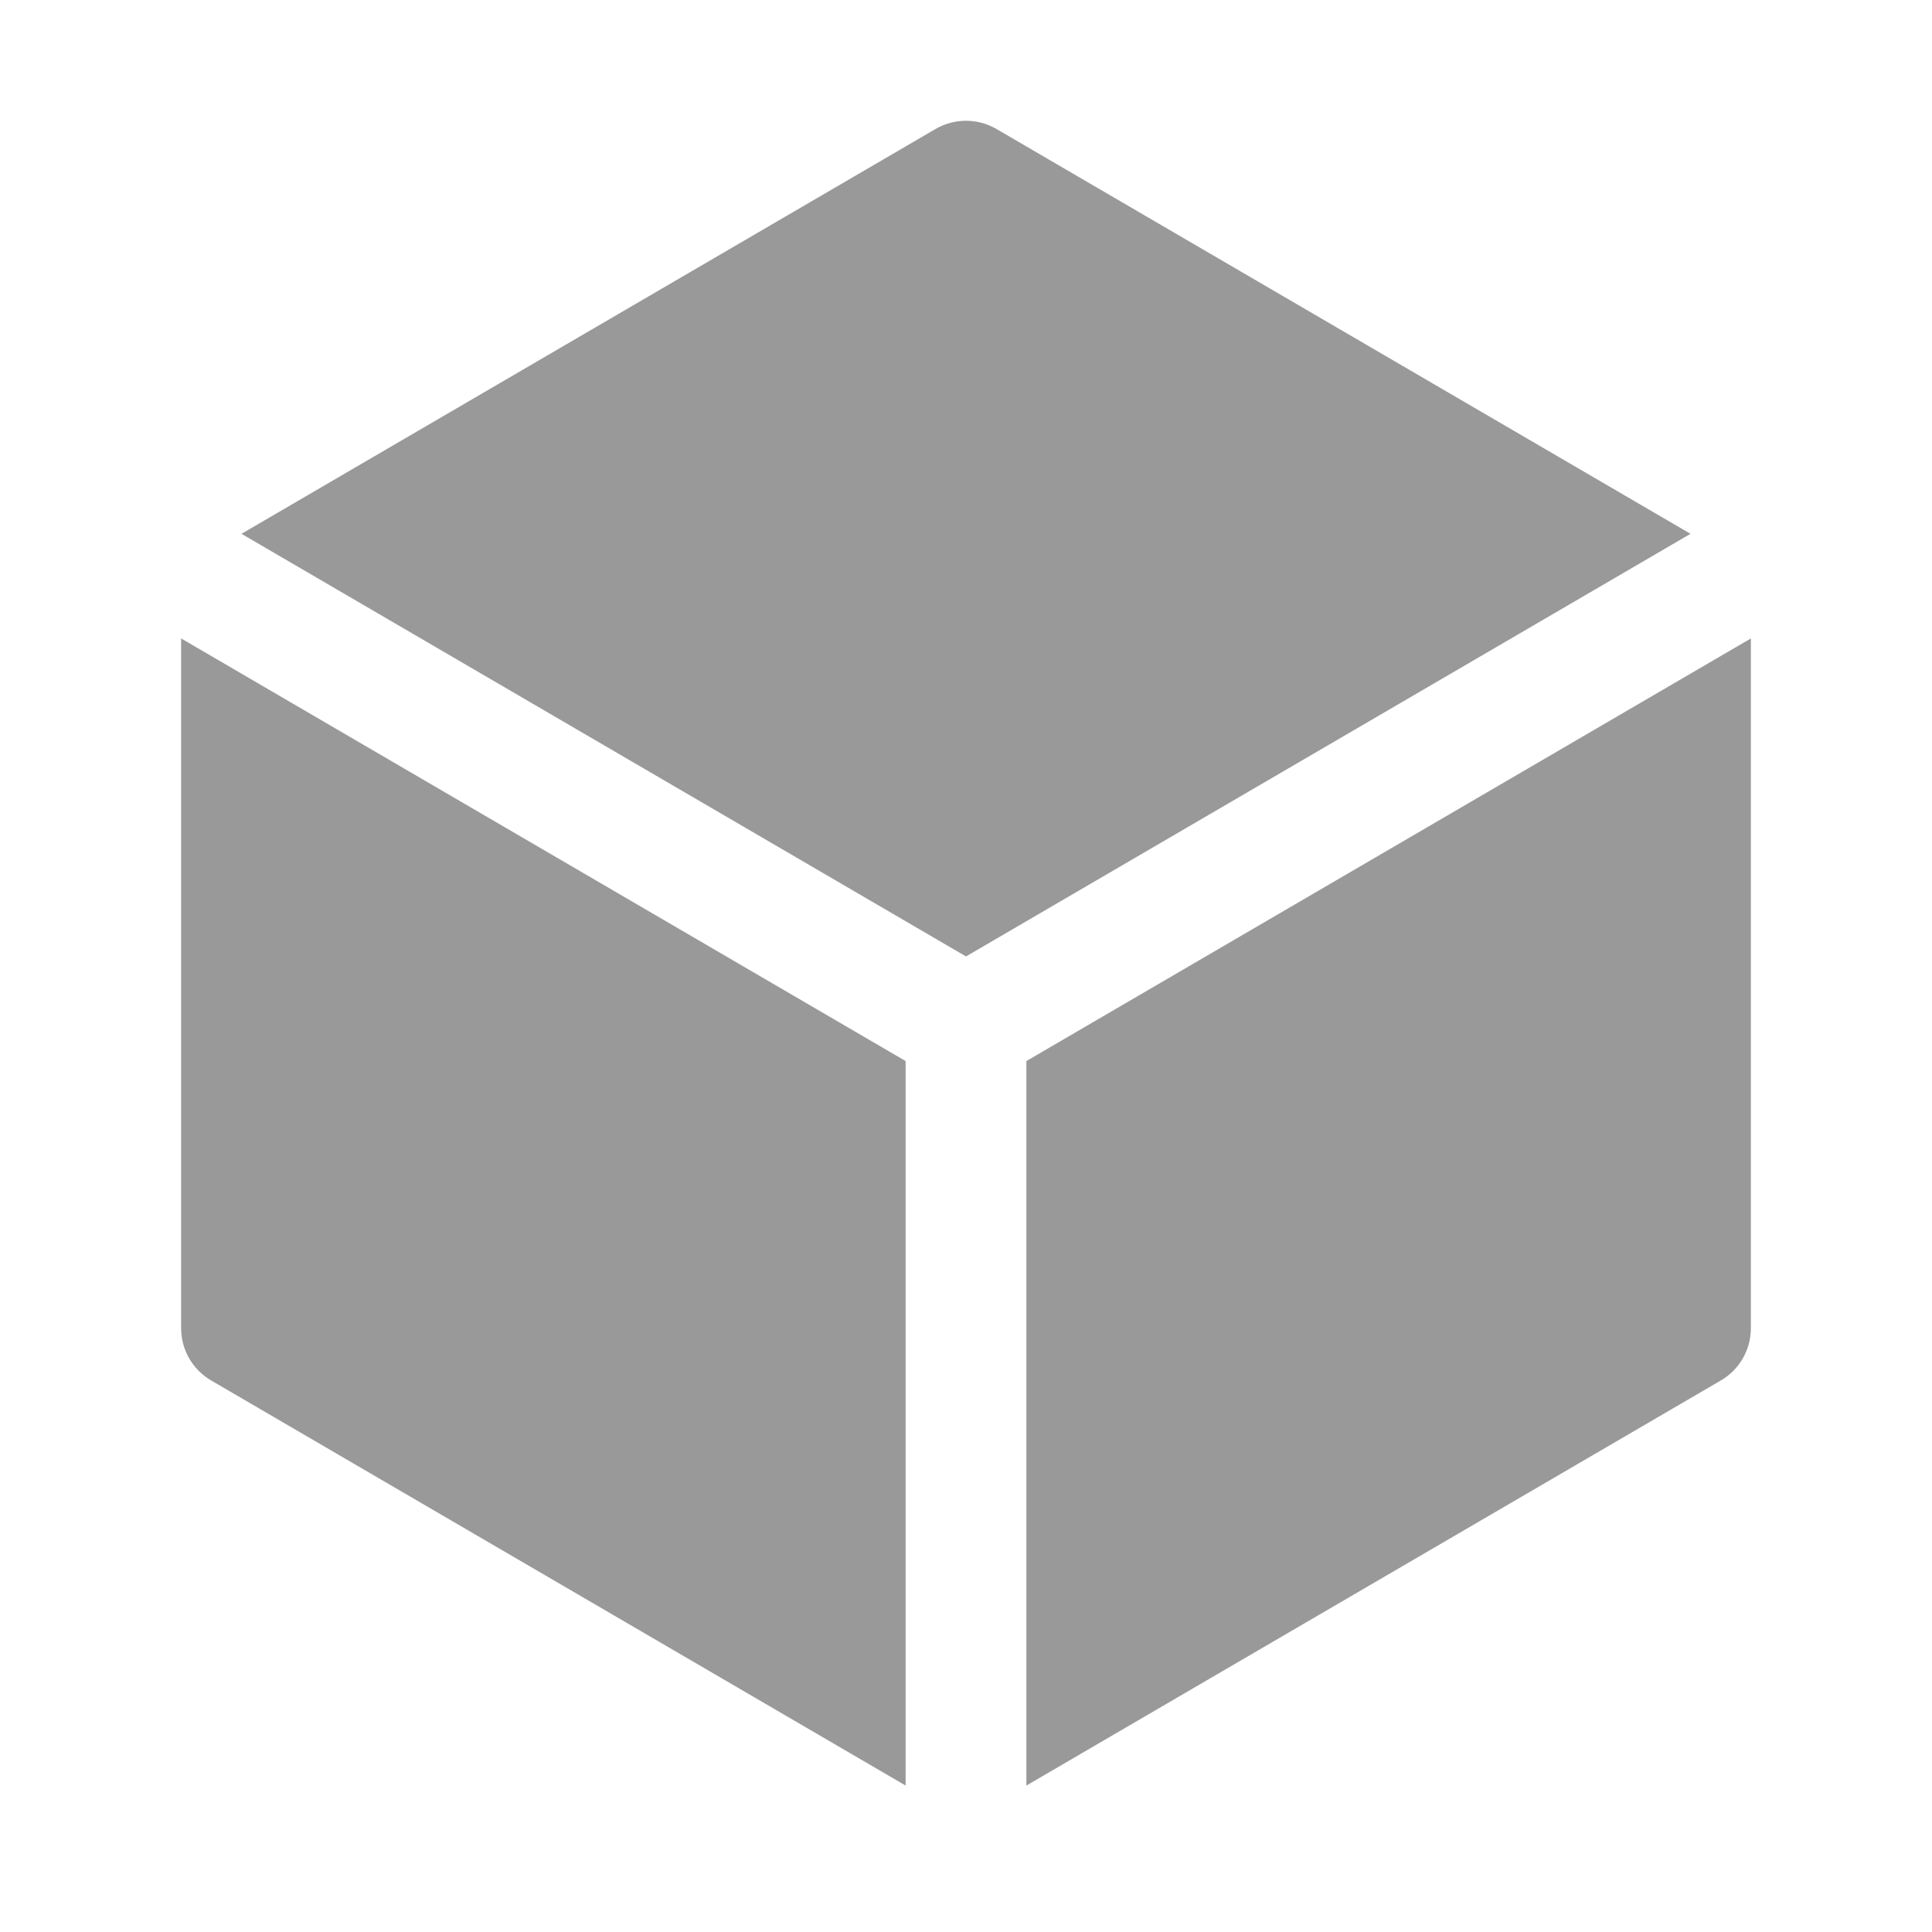 <svg width="20" height="20" viewBox="0 0 20 20" fill="none" xmlns="http://www.w3.org/2000/svg">
<path d="M10.315 1.335C10.12 1.222 9.88 1.222 9.685 1.335L2.5 5.526L10 9.901L17.5 5.526L10.315 1.335Z" fill="#999999"/>
<path d="M18.125 6.609L10.625 10.984V18.484L17.815 14.29C18.007 14.178 18.125 13.972 18.125 13.75V6.609Z" fill="#999999"/>
<path d="M9.375 18.484V10.984L1.875 6.609V13.75C1.875 13.972 1.993 14.178 2.185 14.29L9.375 18.484Z" fill="#999999"/>
</svg>
